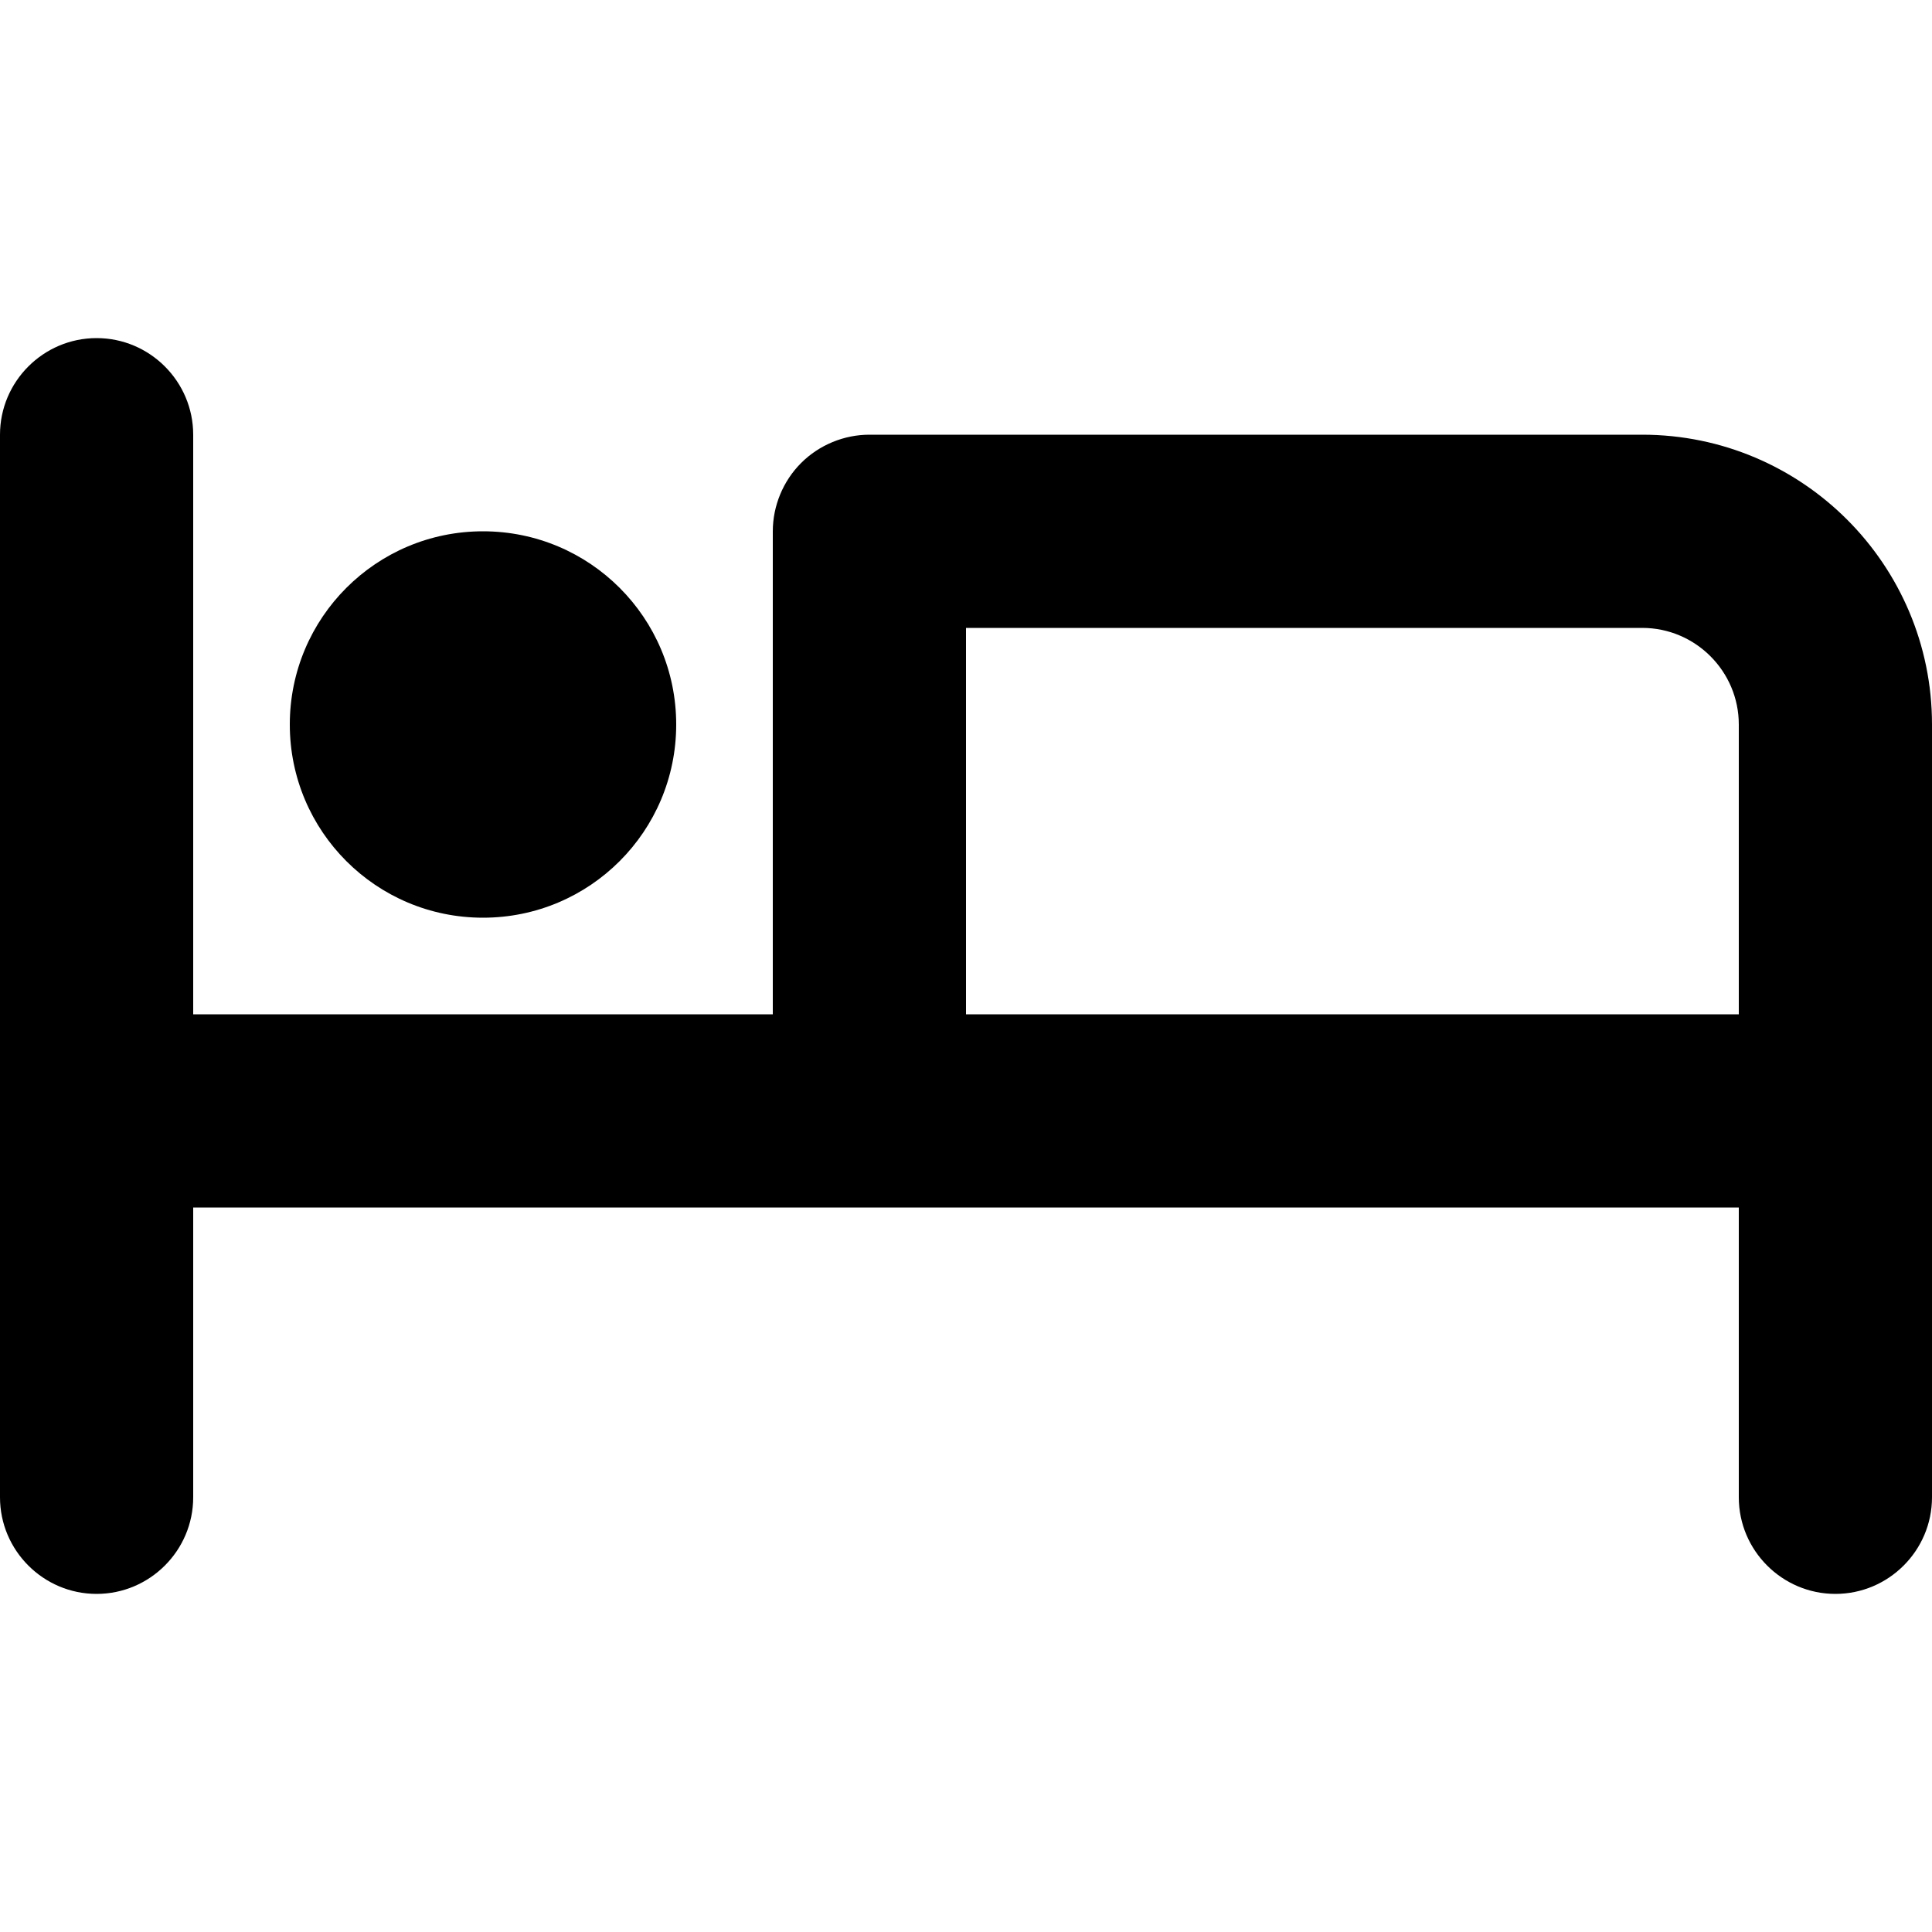 <?xml version="1.0" encoding="utf-8"?>
<!-- Generator: Adobe Illustrator 24.1.1, SVG Export Plug-In . SVG Version: 6.00 Build 0)  -->
<svg version="1.1" id="Layer_1" xmlns="http://www.w3.org/2000/svg" xmlns:xlink="http://www.w3.org/1999/xlink" x="0px" y="0px"
	 viewBox="0 0 512 512" style="enable-background:new 0 0 512 512;" xml:space="preserve">
<g>
	<path d="M0,115.2v281.6c0,14.1,11.5,25.6,25.6,25.6c14.1,0,25.6-11.5,25.6-25.6V115.2c0-14.1-11.5-25.6-25.6-25.6
		C11.5,89.6,0,101.1,0,115.2z M25.6,320h460.8c14.1,0,25.6-11.5,25.6-25.6c0-14.1-11.5-25.6-25.6-25.6H25.6
		C11.5,268.8,0,280.3,0,294.4C0,308.5,11.5,320,25.6,320z M512,396.8V192c0-42.4-34.4-76.8-76.8-76.8H230.4
		c-6.7,0-13.3,2.7-18.1,7.5s-7.5,11.4-7.5,18.1v153.6c0,14.1,11.5,25.6,25.6,25.6s25.6-11.5,25.6-25.6v-128h179.2
		c14.1,0,25.6,11.5,25.6,25.6v204.8c0,14.1,11.5,25.6,25.6,25.6S512,410.9,512,396.8z"/>
	<path d="M128,166.4V192v0h0l0,0V166.4v-25.6c-28.3,0-51.2,22.9-51.2,51.2c0,28.3,22.9,51.2,51.2,51.2c28.3,0,51.2-22.9,51.2-51.2
		c0-28.3-22.9-51.2-51.2-51.2V166.4z"/>
</g>
</svg>
